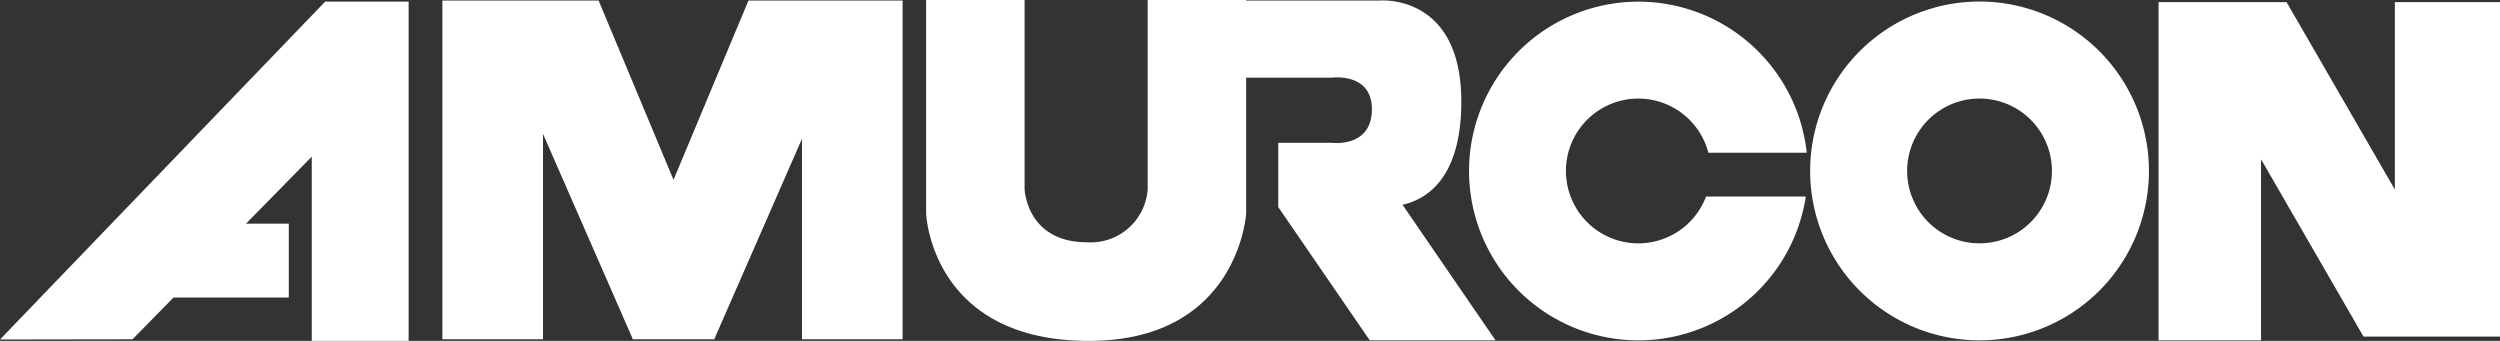 <?xml version="1.0" encoding="UTF-8"?> <svg xmlns="http://www.w3.org/2000/svg" xmlns:xlink="http://www.w3.org/1999/xlink" id="amurcon" width="213.446" height="29.104" viewBox="0 0 213.446 29.104"><rect x="0" y="0" width="213.446" height="29.104" fill="#333333" stroke="none"/><defs><clipPath id="clip-path"><rect id="Rectangle_4" data-name="Rectangle 4" width="213.446" height="29.104" fill="#fff"></rect></clipPath></defs><g id="Group_3" data-name="Group 3"><path id="Path_2" data-name="Path 2" d="M27.763,3,0,31.847l11.314-.017,3.5-3.564h9.843V21.961H21l5.618-5.723v15.73h8.27V3Z" transform="translate(0 -2.863)" fill="#fff"></path><path id="Path_3" data-name="Path 3" d="M857.338,1h-4.569l-6.4,15.306L839.976,1H826.635V29.922h8.59V12.381l7.647,17.475-.017.066h7.036l-.017-.066L857.338,12.8V29.922h8.59V1h-8.59Z" transform="translate(-788.866 -0.954)" fill="#fff"></path><g id="Group_2" data-name="Group 2"><g id="Group_1" data-name="Group 1" clip-path="url(#clip-path)"><path id="Path_4" data-name="Path 4" d="M1776.327,8.672c0-9.266-6.983-8.626-6.983-8.626h-11.387V0h-8.407V16.149a4.874,4.874,0,0,1-5.167,4.537c-5.184,0-5.342-4.537-5.342-4.537V0h-8.407V18.23s.411,10.874,13.889,10.874c12.794,0,13.433-10.874,13.433-10.874V6.632h7.309s3.428-.471,3.428,2.689c0,3.329-3.428,2.871-3.428,2.871H1760.7v5.49l7.813,11.377h10.737l-7.941-11.577c2.065-.462,5.019-2.267,5.019-8.81" transform="translate(-1651.563)" fill="#fff"></path><path id="Path_5" data-name="Path 5" d="M3396.99,2.891a14.463,14.463,0,1,0,14.463,14.463A14.463,14.463,0,0,0,3396.99,2.891m0,20.644a6.181,6.181,0,1,1,6.18-6.181,6.18,6.18,0,0,1-6.18,6.181" transform="translate(-3227.98 -2.759)" fill="#fff"></path><path id="Path_6" data-name="Path 6" d="M2759.28,11.174a6.183,6.183,0,0,1,5.983,4.625h8.4a14.458,14.458,0,1,0-.081,3.742h-8.517a6.181,6.181,0,1,1-5.783-8.367" transform="translate(-2619.406 -2.759)" fill="#fff"></path><path id="Path_7" data-name="Path 7" d="M4053.808,3.953V19.96L4044.56,3.953h-10.926V32.832h8.749V17.371l8.75,15.143h11.651V3.953Z" transform="translate(-3849.338 -3.773)" fill="#fff"></path></g></g></g></svg> 